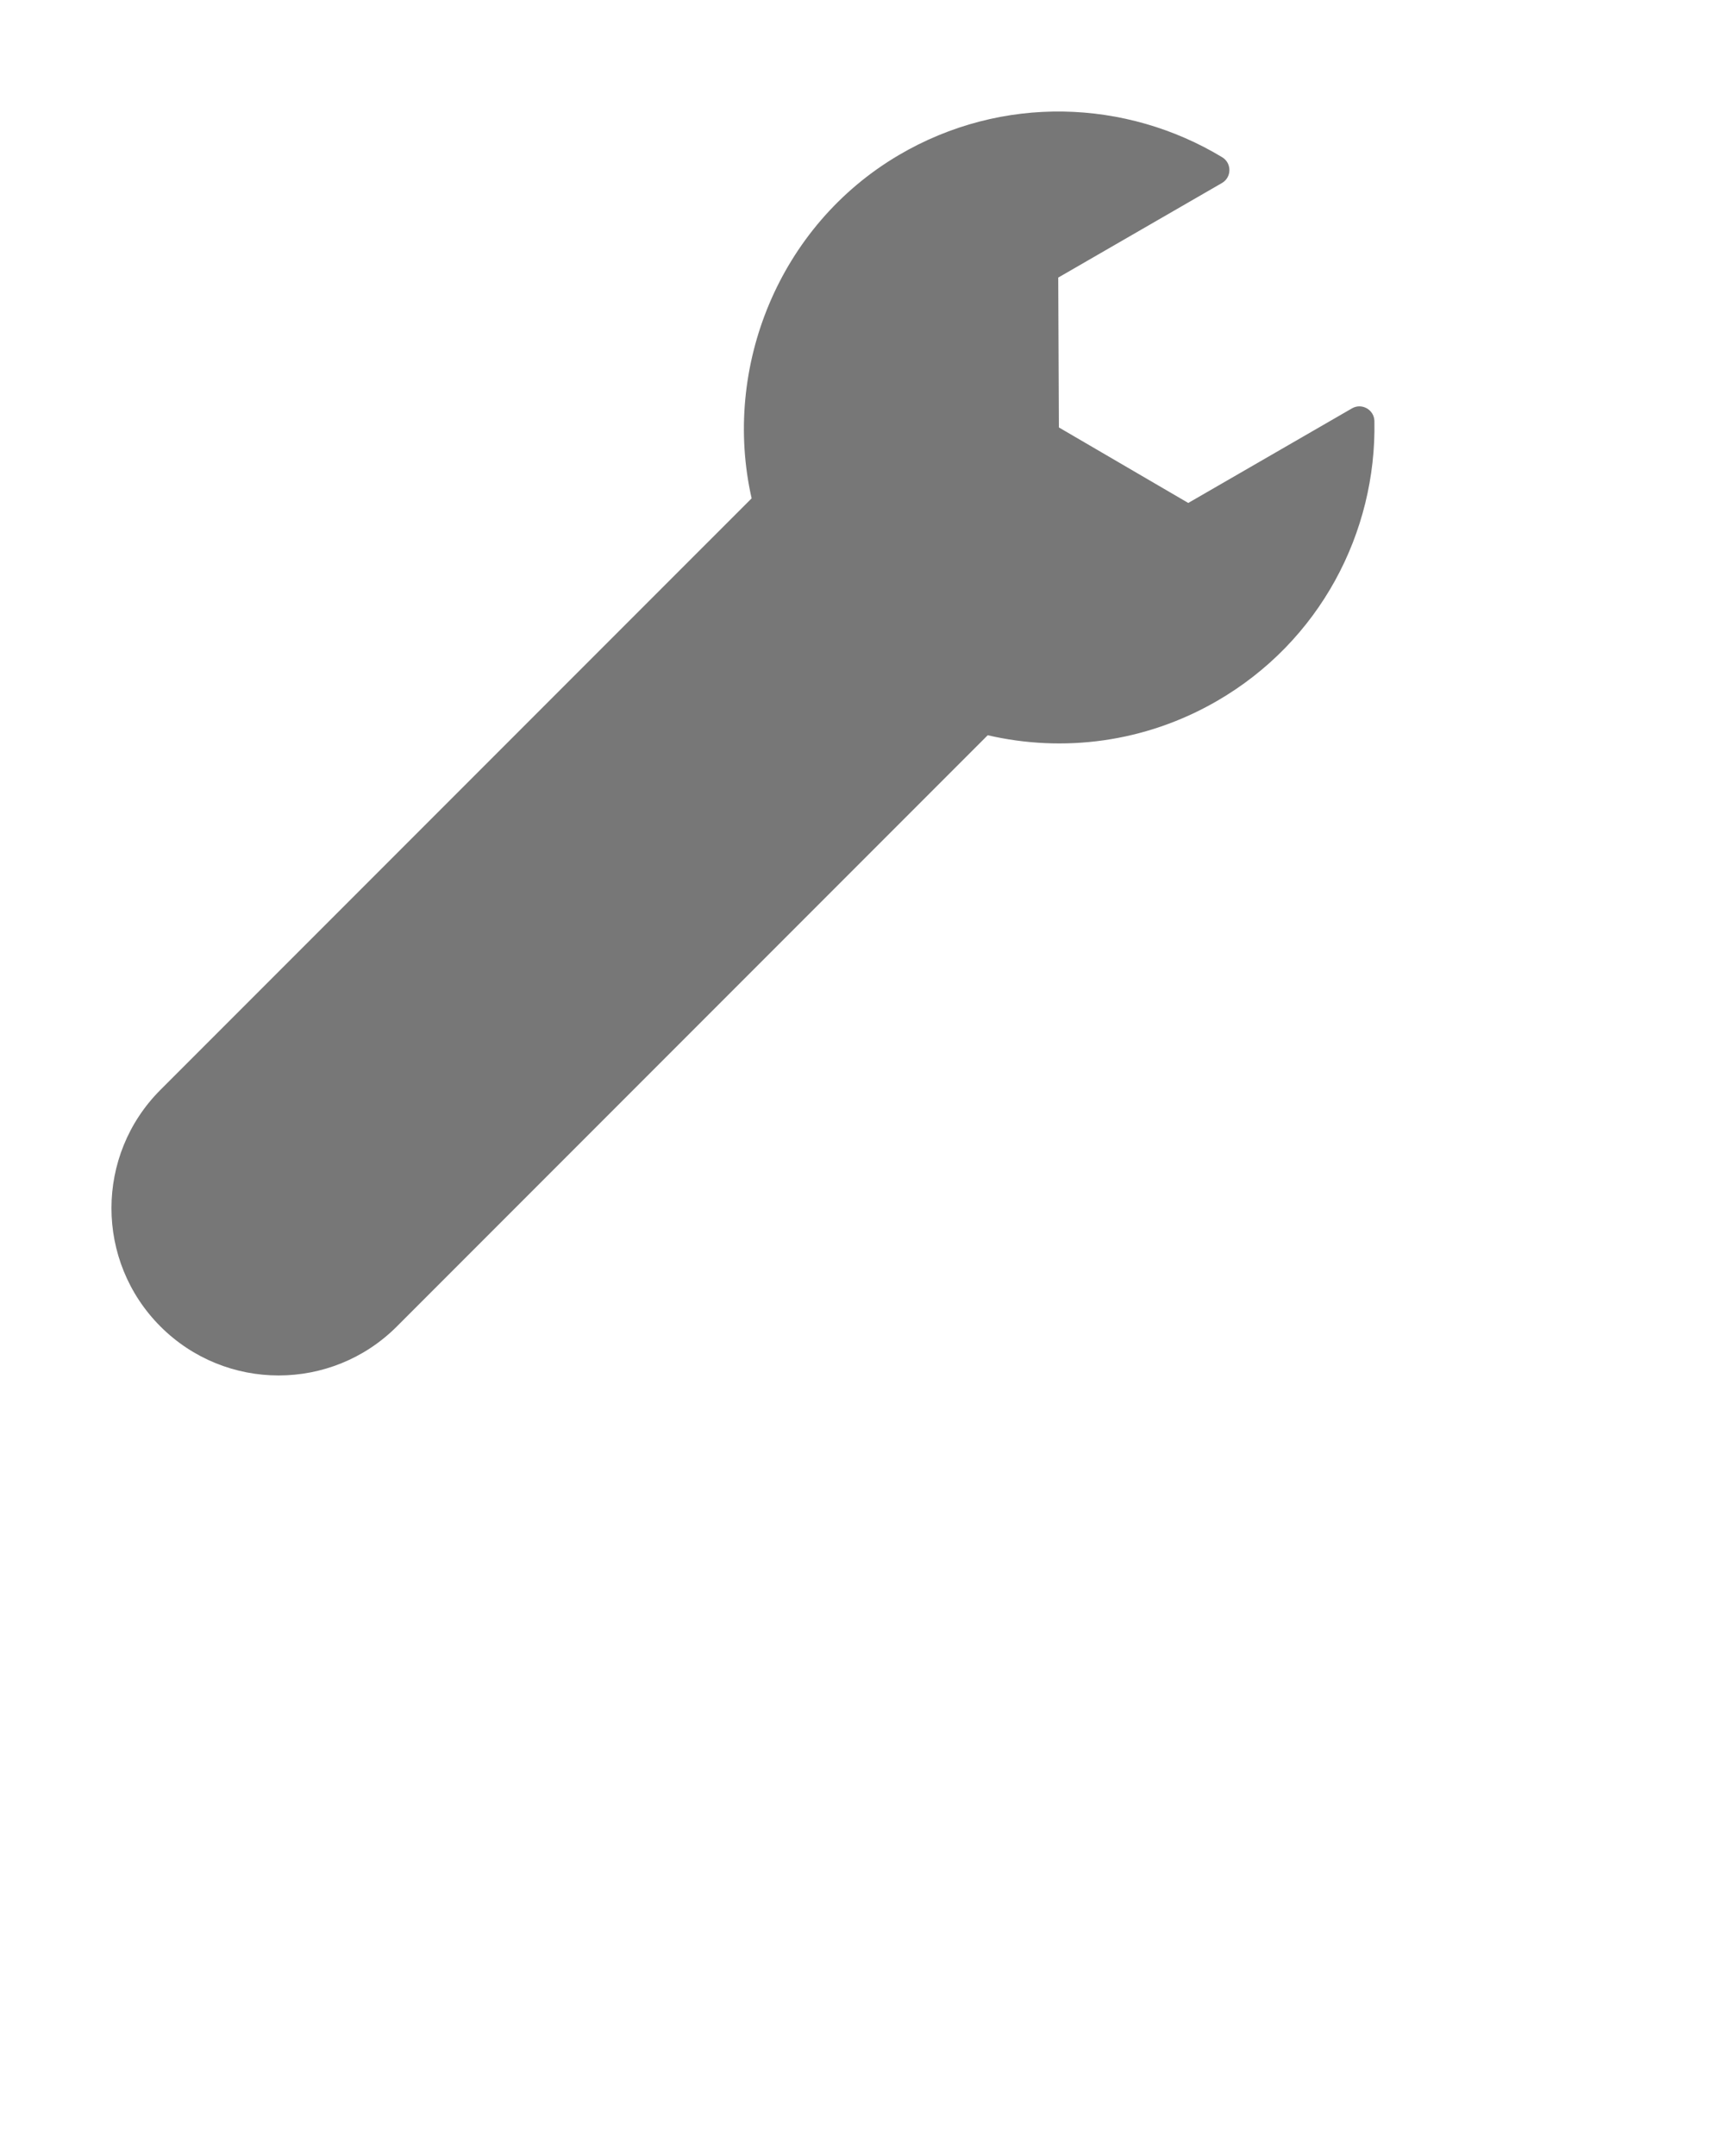 <svg fill="#777" xmlns="http://www.w3.org/2000/svg" xmlns:xlink="http://www.w3.org/1999/xlink" version="1.2" baseProfile="tiny" x="0px" y="0px" viewBox="0 0 115 145" xml:space="preserve"><g><path d="M90.976,27.463l-11.017,6.361l-8.705-5.078l-0.045-10.078l11.018-6.361c0.661-0.382,0.669-1.337,0.016-1.732   c-6.46-3.901-14.796-4.247-21.773-0.139c-8.056,4.743-11.885,14.275-9.893,23.078L10.795,73.295c-4.393,4.393-4.393,11.516,0,15.91   c4.393,4.393,11.516,4.393,15.91,0l39.76-39.76c5.061,1.172,10.56,0.507,15.414-2.296c6.944-4.009,10.753-11.346,10.606-18.833   C92.469,27.553,91.638,27.081,90.976,27.463z"/></g></svg>